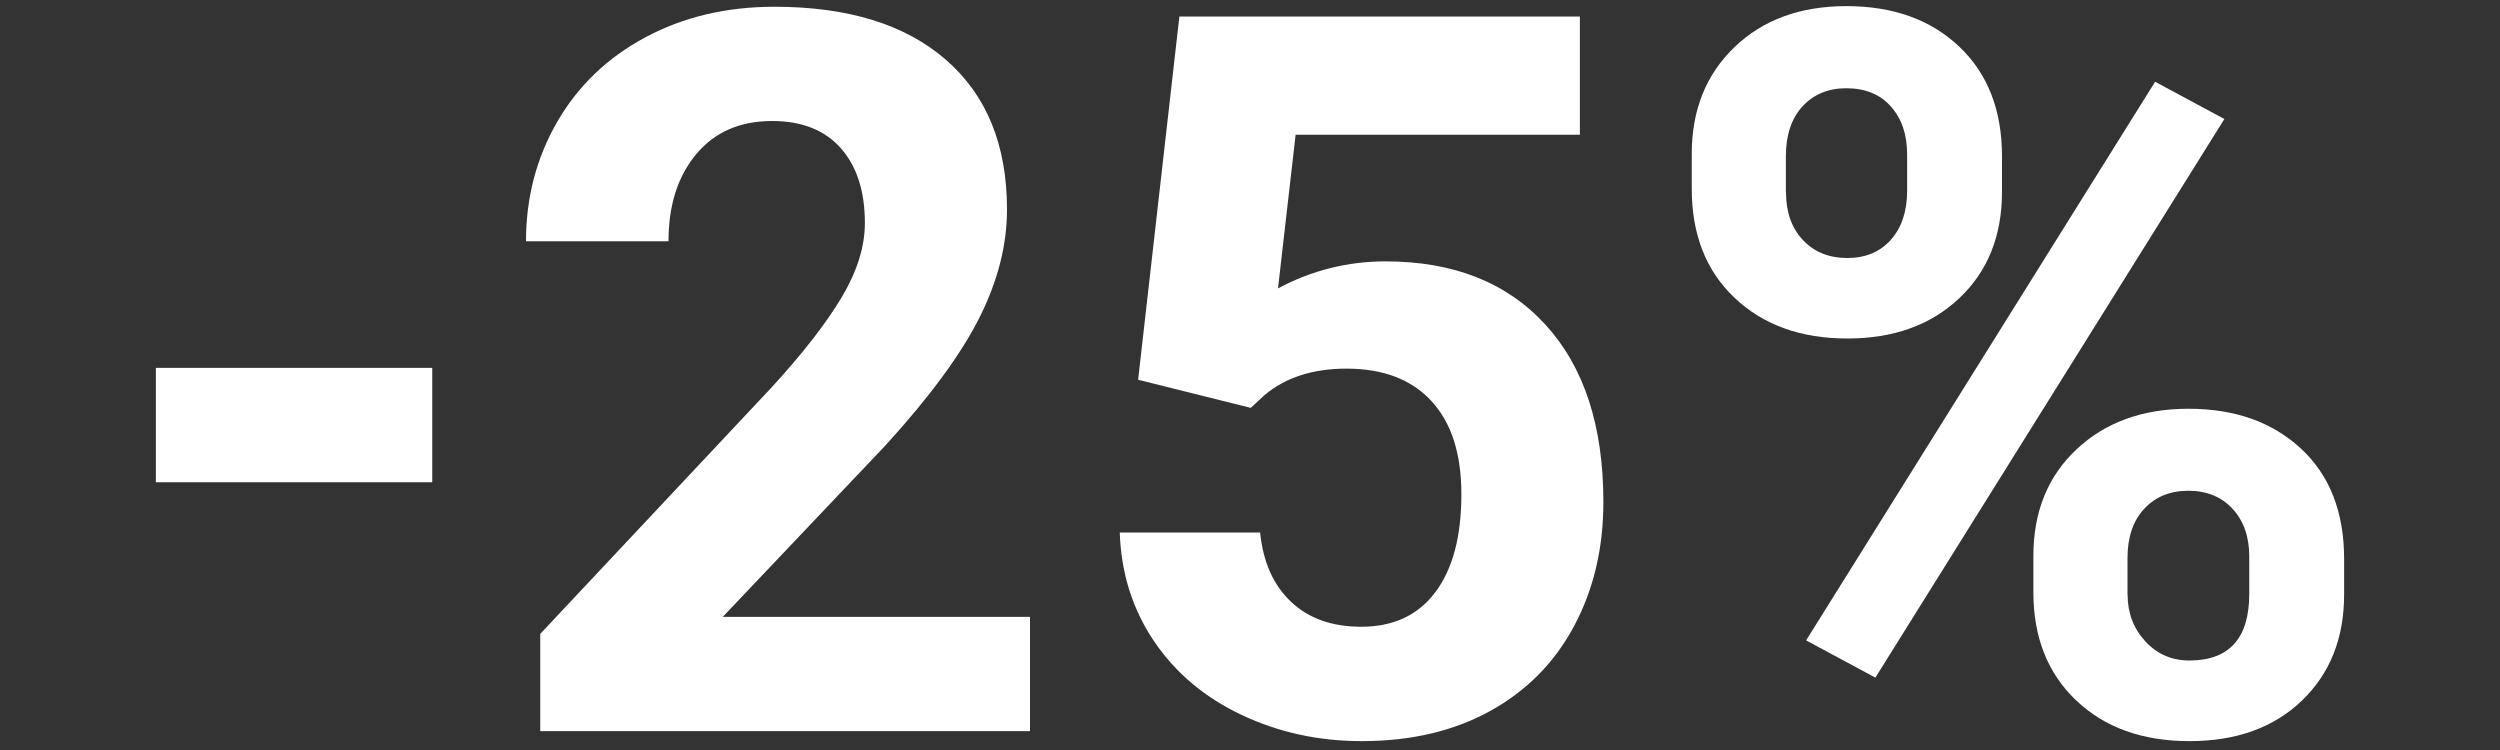 <?xml version="1.0" encoding="UTF-8"?> <svg xmlns="http://www.w3.org/2000/svg" xmlns:xlink="http://www.w3.org/1999/xlink" version="1.1" id="Capa_1" x="0px" y="0px" viewBox="0 0 200 60" style="enable-background:new 0 0 200 60;" xml:space="preserve"><rect x="0" y="0" width="200" height="60" fill="#333333" stroke="none"/> <style type="text/css"> .st0{fill:#FFFFFF;} </style> <g> <path class="st0" d="M34.58,38.58H12.47v-9.15h22.11V38.58z"></path> <path class="st0" d="M82.41,58.49H43.22v-7.78l18.5-19.71c2.54-2.77,4.42-5.2,5.64-7.26s1.83-4.03,1.83-5.89 c0-2.54-0.64-4.54-1.92-5.99c-1.28-1.45-3.12-2.18-5.5-2.18c-2.57,0-4.59,0.88-6.07,2.65s-2.22,4.09-2.22,6.97H42.08 c0-3.48,0.83-6.66,2.49-9.54c1.66-2.88,4.01-5.14,7.05-6.77s6.48-2.45,10.33-2.45c5.89,0,10.47,1.41,13.72,4.24 c3.26,2.83,4.89,6.82,4.89,11.98c0,2.83-0.73,5.71-2.2,8.64c-1.47,2.93-3.98,6.35-7.54,10.25l-13,13.7h24.58V58.49z"></path> <path class="st0" d="M91.05,30.38l3.3-29.06h32.04v9.46h-22.74l-1.41,12.29c2.7-1.44,5.56-2.16,8.6-2.16 c5.45,0,9.71,1.69,12.8,5.07c3.09,3.38,4.63,8.1,4.63,14.18c0,3.69-0.78,7-2.34,9.92c-1.56,2.92-3.79,5.18-6.7,6.79 c-2.91,1.61-6.34,2.42-10.29,2.42c-3.46,0-6.66-0.7-9.62-2.1c-2.96-1.4-5.29-3.37-7.01-5.91c-1.71-2.54-2.62-5.43-2.73-8.68h11.23 c0.24,2.38,1.07,4.23,2.49,5.56s3.29,1.98,5.6,1.98c2.57,0,4.54-0.92,5.93-2.77c1.39-1.85,2.08-4.46,2.08-7.83 c0-3.25-0.8-5.73-2.4-7.46c-1.6-1.73-3.86-2.59-6.79-2.59c-2.7,0-4.88,0.71-6.56,2.12l-1.1,1.02L91.05,30.38z"></path> <path class="st0" d="M135.34,12.31c0-3.51,1.14-6.35,3.42-8.54s5.26-3.28,8.95-3.28c3.74,0,6.75,1.08,9.03,3.24 s3.42,5.09,3.42,8.78v2.83c0,3.53-1.14,6.37-3.42,8.52s-5.26,3.22-8.95,3.22c-3.72,0-6.72-1.08-9.01-3.24s-3.44-5.07-3.44-8.74 V12.31z M142.88,15.39c0,1.58,0.45,2.85,1.35,3.81c0.9,0.96,2.09,1.44,3.55,1.44c1.47,0,2.63-0.49,3.49-1.46 c0.86-0.97,1.3-2.28,1.3-3.91v-2.92c0-1.58-0.43-2.86-1.3-3.83c-0.86-0.98-2.06-1.46-3.57-1.46c-1.44,0-2.6,0.48-3.49,1.44 c-0.89,0.96-1.34,2.3-1.34,4.01V15.39z M150.03,54.21l-5.54-2.98l27.92-44.69l5.54,2.98L150.03,54.21z M162.67,44.48 c0-3.53,1.15-6.38,3.46-8.54c2.3-2.16,5.29-3.24,8.95-3.24c3.72,0,6.72,1.07,9.01,3.2c2.29,2.13,3.44,5.07,3.44,8.82v2.83 c0,3.51-1.13,6.34-3.38,8.5c-2.25,2.16-5.25,3.24-8.99,3.24c-3.77,0-6.79-1.09-9.07-3.26c-2.28-2.17-3.42-5.05-3.42-8.64V44.48z M170.21,47.59c0,1.45,0.47,2.69,1.41,3.71c0.94,1.03,2.12,1.54,3.53,1.54c3.19,0,4.79-1.78,4.79-5.33v-3 c0-1.58-0.45-2.85-1.34-3.81c-0.89-0.96-2.07-1.44-3.53-1.44s-2.64,0.48-3.53,1.44c-0.89,0.96-1.34,2.27-1.34,3.93V47.59z"></path> </g> </svg> 